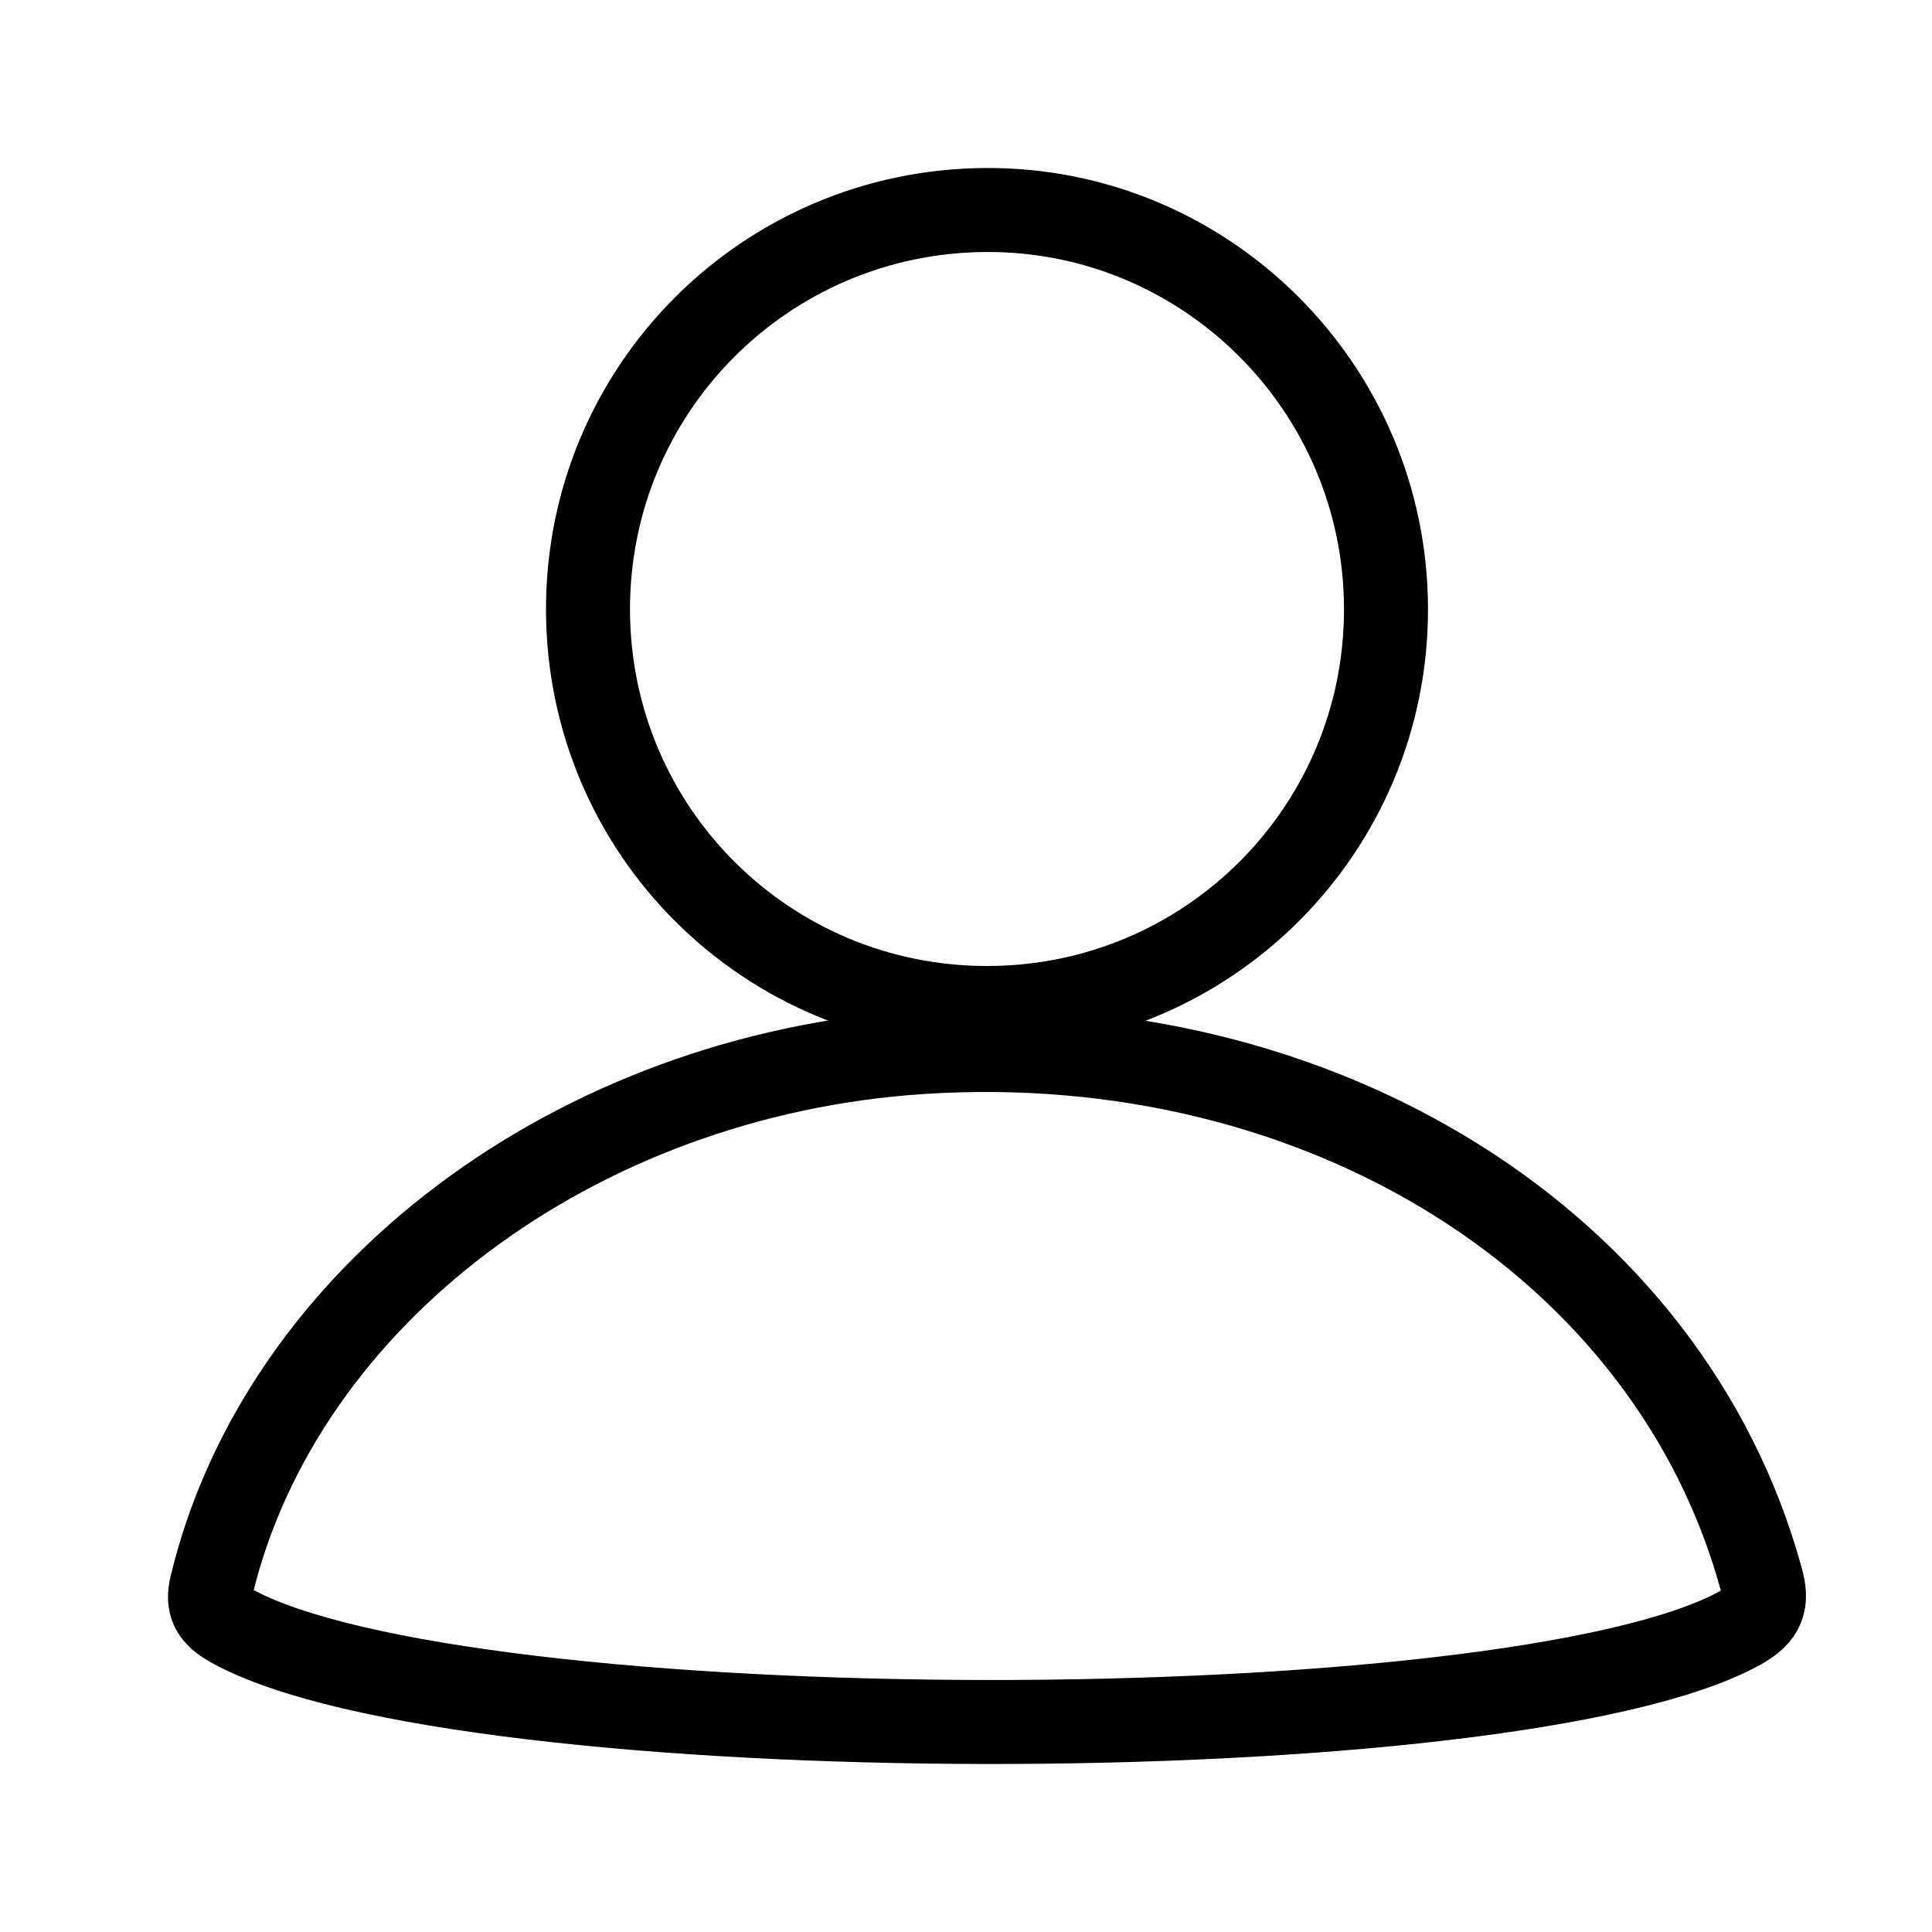 <?xml version="1.0" encoding="UTF-8"?>
<svg width="46px" height="46px" viewBox="0 0 46 46" version="1.1" xmlns="http://www.w3.org/2000/svg" xmlns:xlink="http://www.w3.org/1999/xlink">
    <title>Artboard Copy 3</title>
    <g id="Artboard-Copy-3" stroke="none" stroke-width="1" fill="none" fill-rule="evenodd">
        <g id="Group-8" transform="translate(5, 5)" stroke="#000000" stroke-width="2">
            <path d="M18.476,0 C13.216,0.026 8.986,4.28 9,9.529 C9.014,14.784 13.265,19.012 18.524,19 C23.779,18.988 28.015,14.733 28,9.481 C27.985,4.231 23.709,-0.026 18.476,0" id="Path"></path>
            <path d="M36.415,33.77 C37.009,33.445 37.081,33.132 36.936,32.604 C34.76,24.635 26.472,19.427 16.933,20.05 C8.7,20.588 1.701,25.856 0.037,32.75 C-0.072,33.201 0.05,33.453 0.515,33.711 C6,36.746 30.956,36.76 36.415,33.77 Z" id="Path"></path>
        </g>
    </g>
</svg>